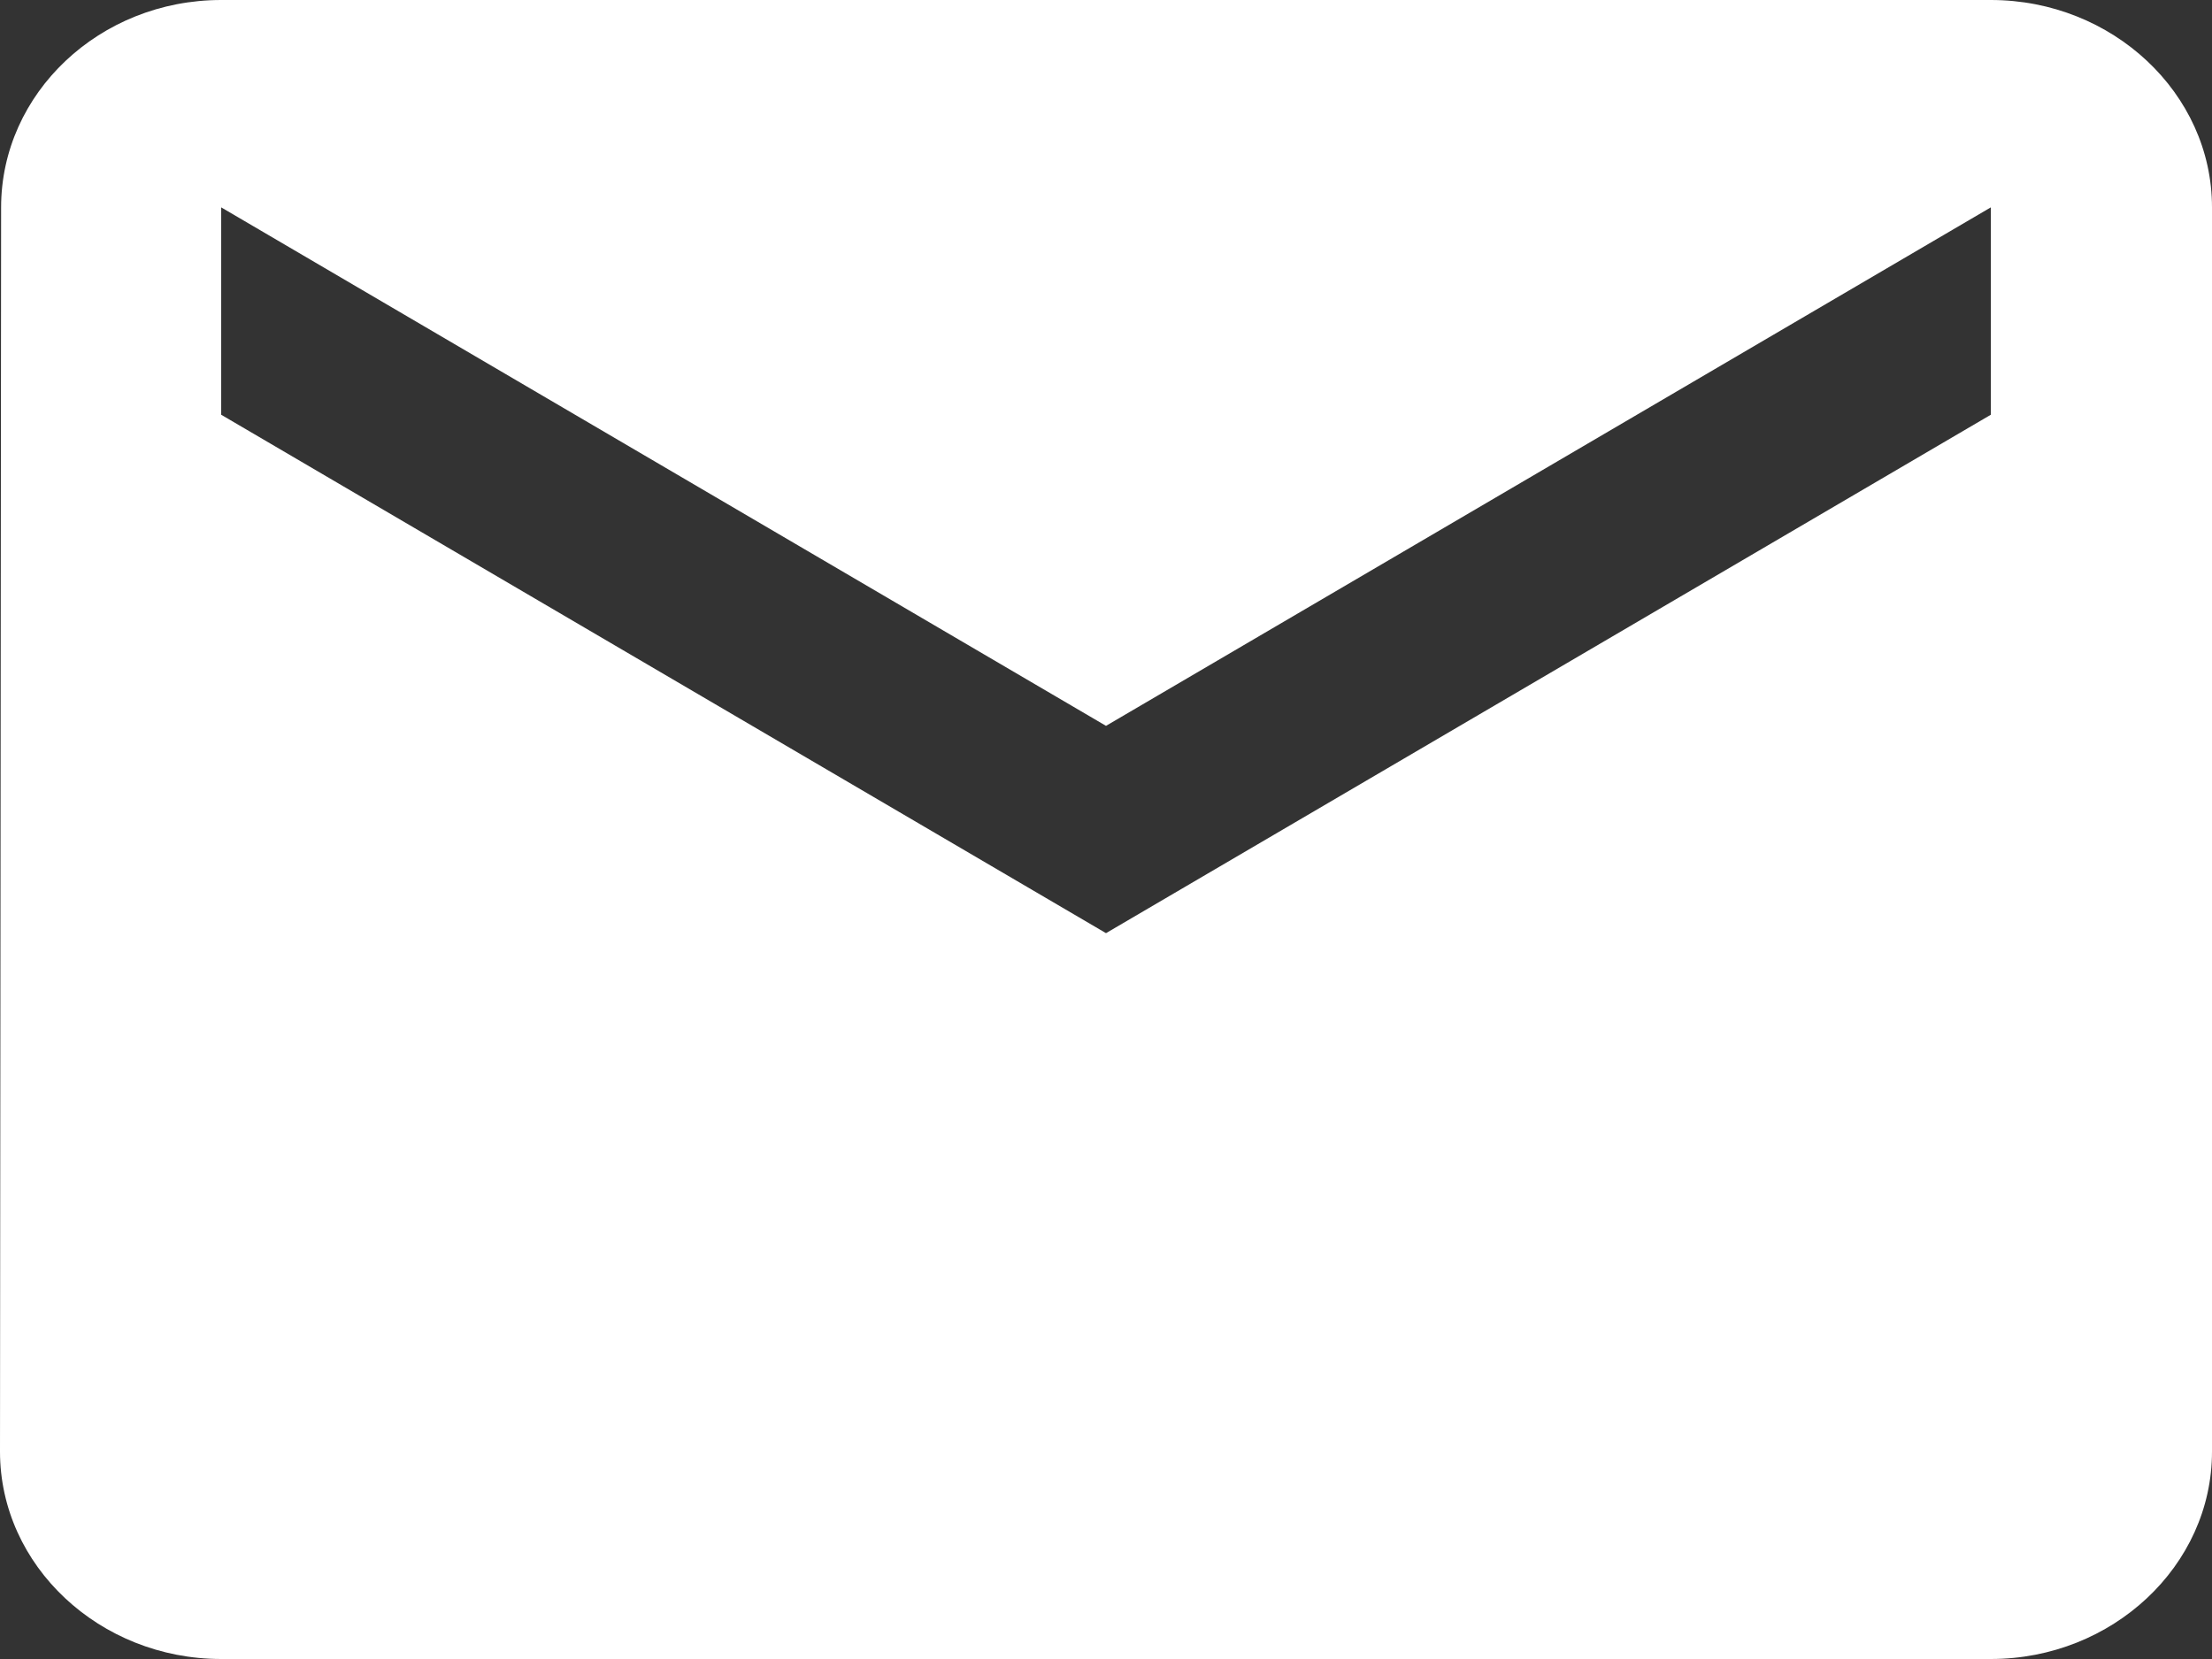 <?xml version="1.0" encoding="UTF-8"?> <svg xmlns="http://www.w3.org/2000/svg" width="28" height="21" viewBox="0 0 28 21" fill="none"><rect x="0" y="0" width="28" height="21" fill="#333333" stroke="none"/><path d="M25.2 0H2.8C1.26 0 0.014 1.181 0.014 2.625L0 18.375C0 19.819 1.26 21 2.8 21H25.2C26.74 21 28 19.819 28 18.375V2.625C28 1.181 26.74 0 25.2 0ZM25.2 5.25L14 11.812L2.8 5.25V2.625L14 9.188L25.2 2.625V5.25Z" fill="white"></path></svg> 